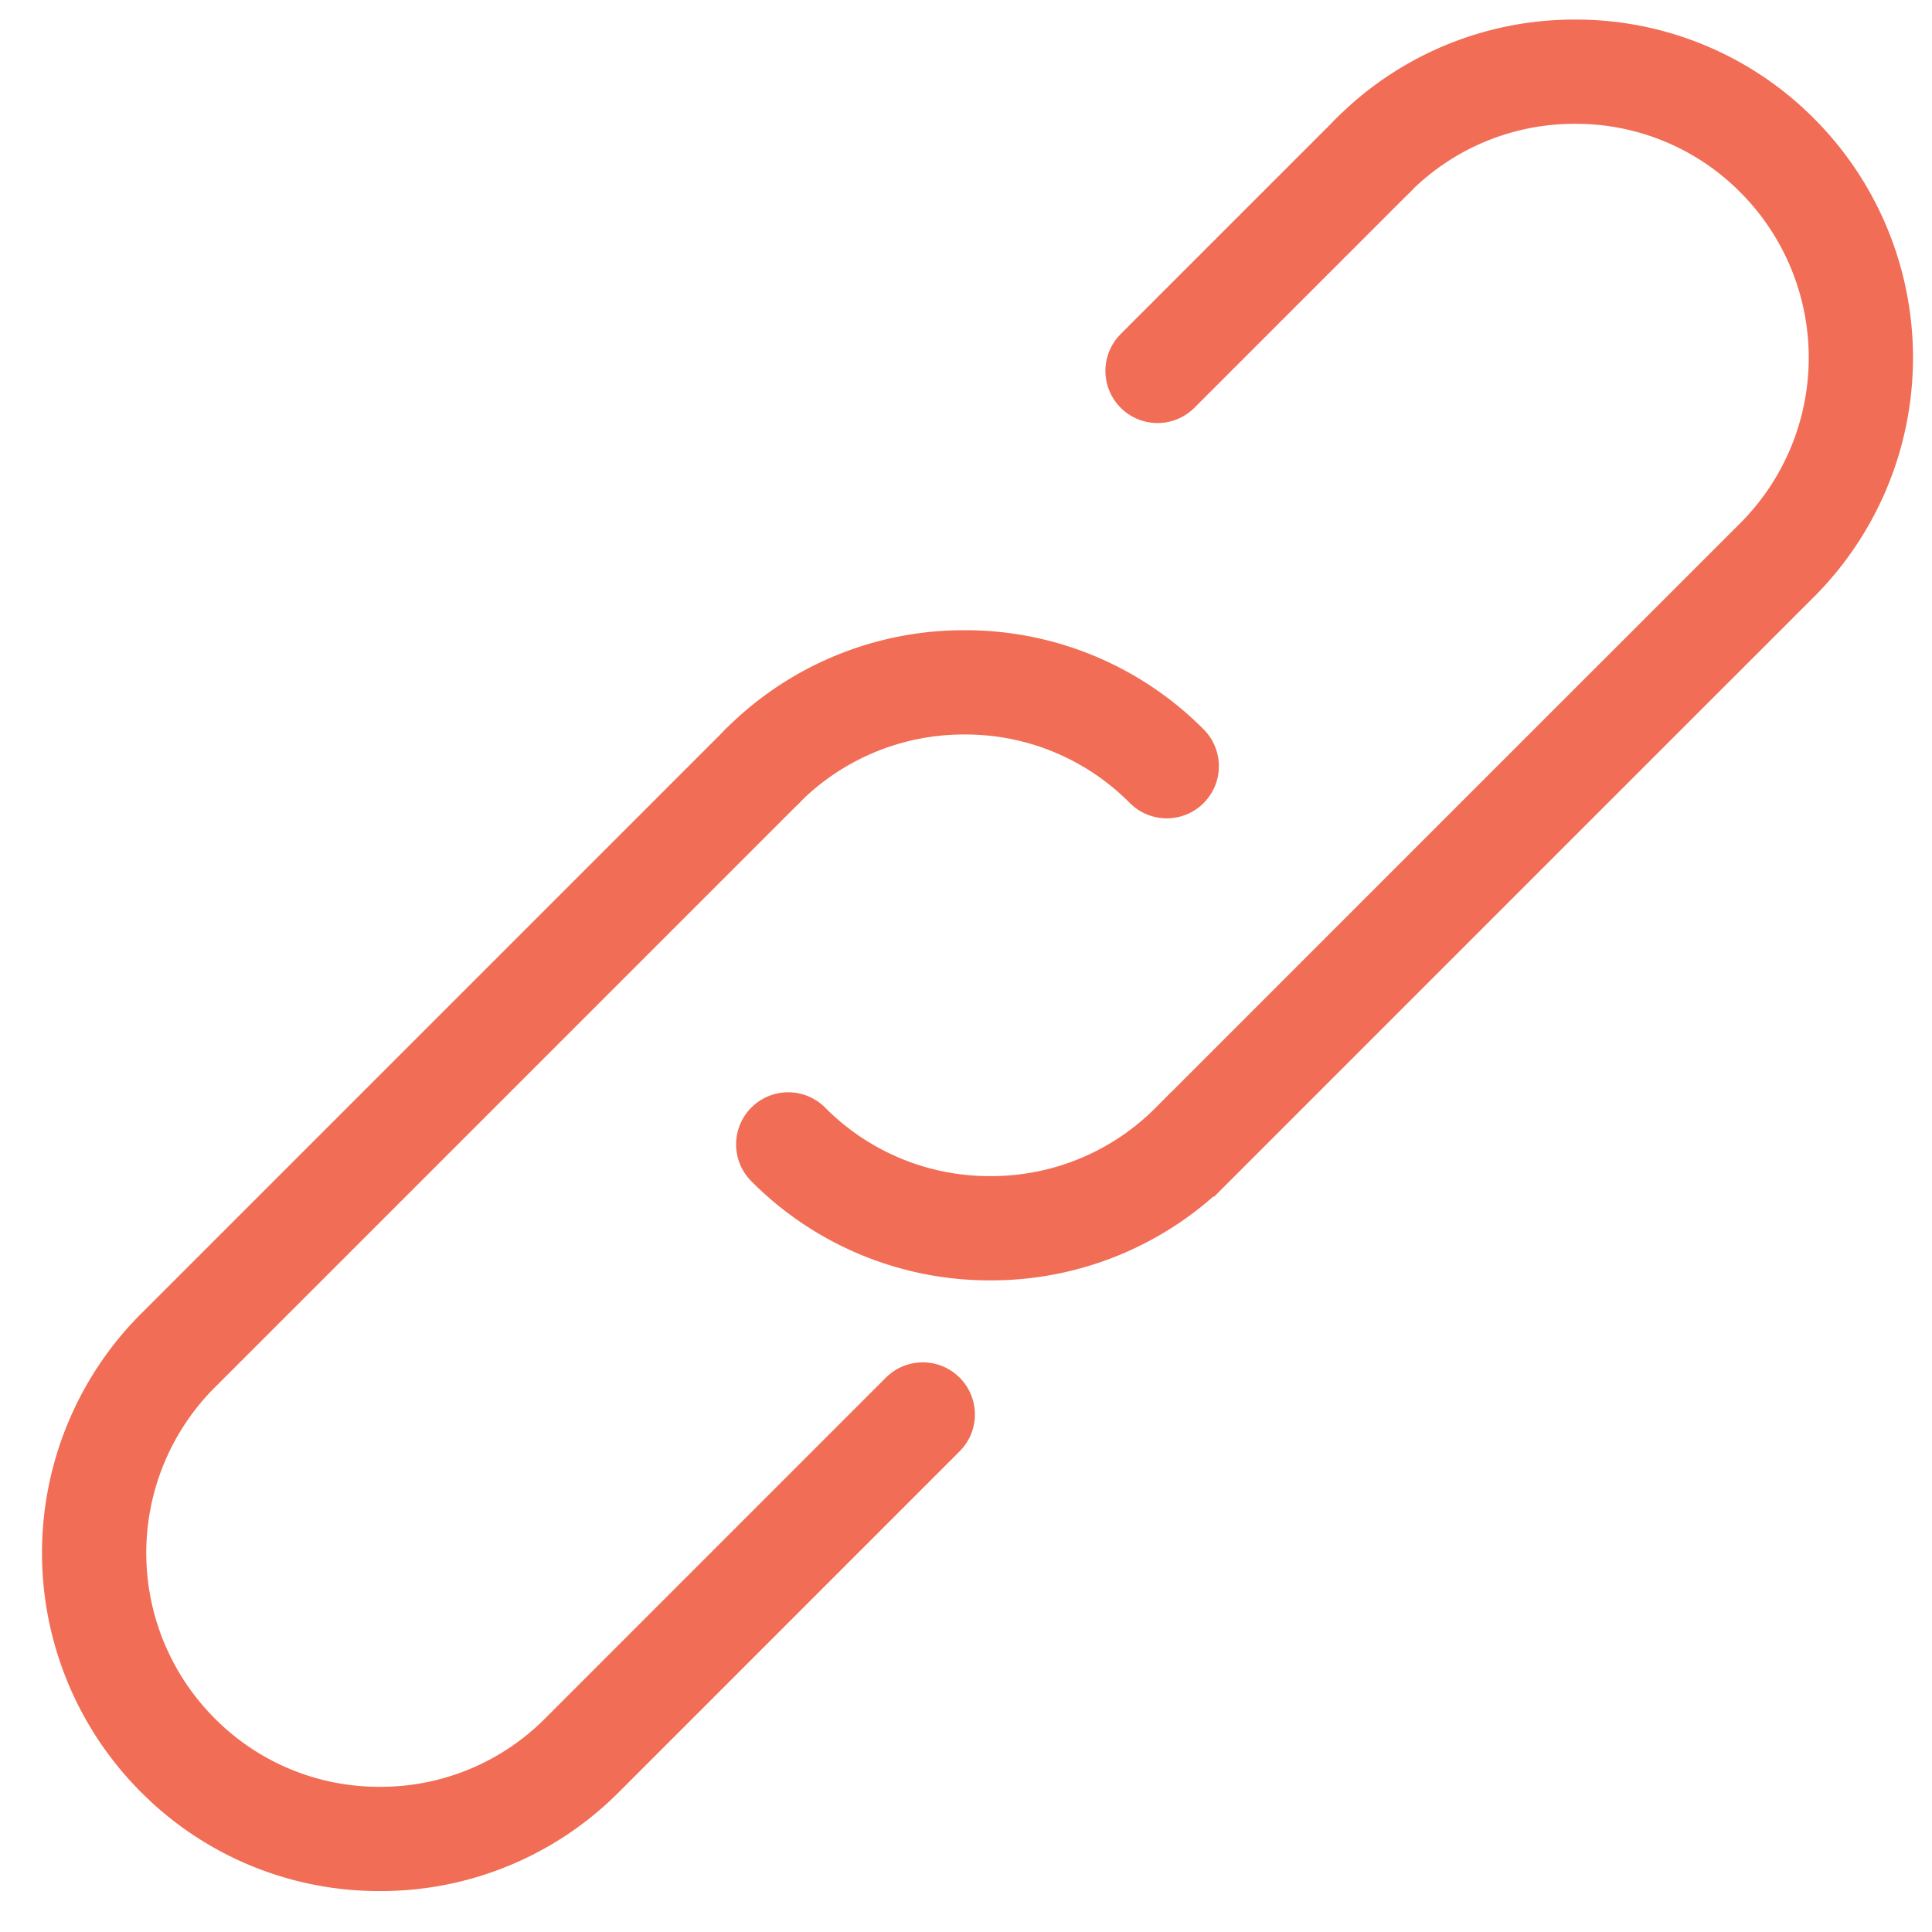 <svg xmlns="http://www.w3.org/2000/svg" xmlns:xlink="http://www.w3.org/1999/xlink" width="53" height="53" viewBox="0 0 53 53">
  <defs>
    <clipPath id="clip-SupplyChainIcon">
      <rect width="53" height="53"/>
    </clipPath>
  </defs>
  <g id="SupplyChainIcon" clip-path="url(#clip-SupplyChainIcon)">
    <g id="Group_549" data-name="Group 549" transform="translate(-1422.843 -206.886)">
      <path id="Path_11824" data-name="Path 11824" d="M1454.548,237.771a7.787,7.787,0,0,1,5.552-2.3h0a7.771,7.771,0,0,1,5.545,2.3" transform="translate(-10.795 -9.866)" fill="none" stroke="#f16d55" stroke-linecap="round" stroke-miterlimit="10" stroke-width="2.86"/>
      <line id="Line_275" data-name="Line 275" y1="5.91" x2="5.91" transform="translate(1454.597 211.151)" fill="none" stroke="#f16d55" stroke-linecap="round" stroke-miterlimit="10" stroke-width="2.86"/>
      <g id="Group_548" data-name="Group 548" transform="translate(1425.423 208.854)">
        <path id="Path_11825" data-name="Path 11825" d="M1448.157,256.908l-9.343,9.344a7.786,7.786,0,0,1-5.551,2.3h0a7.771,7.771,0,0,1-5.545-2.3,7.853,7.853,0,0,1,0-11.091l10.129-10.129,5.91-5.91" transform="translate(-1425.423 -220.073)" fill="none" stroke="#f16d55" stroke-linecap="round" stroke-miterlimit="10" stroke-width="2.86"/>
        <path id="Path_11826" data-name="Path 11826" d="M1471.72,211.153a7.786,7.786,0,0,1,5.551-2.3h0a7.772,7.772,0,0,1,5.545,2.3,7.853,7.853,0,0,1,0,11.091l-6.694,6.692-9.343,9.344a7.786,7.786,0,0,1-5.551,2.3h0a7.772,7.772,0,0,1-5.545-2.3" transform="translate(-1436.64 -208.854)" fill="none" stroke="#f16d55" stroke-linecap="round" stroke-miterlimit="10" stroke-width="2.86"/>
      </g>
    </g>
  </g>
</svg>

